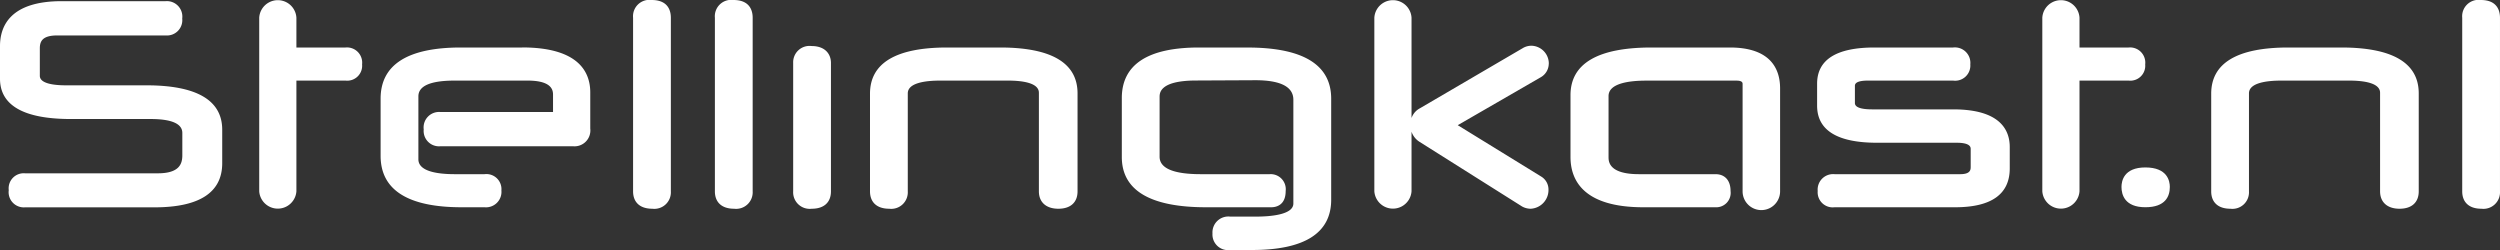 <svg xmlns="http://www.w3.org/2000/svg" xmlns:xlink="http://www.w3.org/1999/xlink" viewBox="0 0 160 16">
  <rect x="0" y="0" width="160" height="16" fill="#333333" stroke="none"/>
  <defs>
    <clipPath id="clip-path">
      <rect id="Rectangle_65" data-name="Rectangle 65" width="160" height="16" transform="translate(0 0)" fill="#fff"/>
    </clipPath>
  </defs>
  <g id="Group_8" data-name="Group 8" transform="translate(0 0)">
    <g id="Group_7" data-name="Group 7" transform="translate(0 0)" clip-path="url(#clip-path)">
      <path id="Path_1" data-name="Path 1" d="M9.373,5.675H4.23c-.767,0-1.681-.106-1.681-.611V3.318c0-.435.135-.836,1.118-.836H10.6A.982.982,0,0,0,11.663,1.4.99.99,0,0,0,10.6.289H3.949C.685.289,0,1.855,0,3.168V5.251C0,6.963,1.525,7.831,4.531,7.831h5.1c1.352,0,2.038.3,2.038.893V10.15c0,.538-.178,1.156-1.569,1.156H1.6a.964.964,0,0,0-1.04,1.078.973.973,0,0,0,1.04,1.1H9.879c2.882,0,4.343-.95,4.343-2.823V8.517c0-1.886-1.632-2.842-4.85-2.842" transform="translate(0 -0.214)" fill="#fff"/>
      <path id="Path_2" data-name="Path 2" d="M69.508,3.04H66.363V1.134a1.192,1.192,0,0,0-2.38,0v11.11a1.193,1.193,0,0,0,2.38,0V5.158h3.145a.956.956,0,0,0,1.059-1.04A.973.973,0,0,0,69.508,3.04" transform="translate(-47.393 0)" fill="#fff"/>
      <path id="Path_3" data-name="Path 3" d="M103,11.725H99.078c-3.4,0-5.131,1.1-5.131,3.273v3.66c0,2.184,1.746,3.292,5.188,3.292H100.6a.99.99,0,0,0,1.078-1.078.964.964,0,0,0-1.078-1.04H98.684c-1.058,0-2.319-.165-2.319-.949V14.848c0-.667.78-1.005,2.319-1.005h4.673c1.625,0,1.625.676,1.625.93v1.08H97.765a.99.99,0,0,0-1.059,1.115.982.982,0,0,0,1.059,1.078h8.5a1.016,1.016,0,0,0,1.1-1.134V14.6c0-1.314-.757-2.879-4.362-2.879" transform="translate(-69.588 -8.685)" fill="#fff"/>
      <path id="Path_4" data-name="Path 4" d="M157.454,0a1.049,1.049,0,0,0-1.19,1.134v11.11c0,.709.448,1.115,1.228,1.115a1.06,1.06,0,0,0,1.19-1.115V1.134c0-.423-.159-1.134-1.227-1.134" transform="translate(-115.747 0)" fill="#fff"/>
      <path id="Path_5" data-name="Path 5" d="M177.647,0a1.049,1.049,0,0,0-1.19,1.134v11.11c0,.709.447,1.115,1.228,1.115a1.06,1.06,0,0,0,1.19-1.115V1.134c0-.423-.159-1.134-1.228-1.134" transform="translate(-130.704 0)" fill="#fff"/>
      <path id="Path_6" data-name="Path 6" d="M196.953,11.363a1.046,1.046,0,0,0-1.171,1.078v8.22a1.061,1.061,0,0,0,1.19,1.115c.78,0,1.228-.406,1.228-1.115v-8.22c0-.521-.328-1.078-1.247-1.078" transform="translate(-145.019 -8.417)" fill="#fff"/>
      <path id="Path_7" data-name="Path 7" d="M223.066,11.725h-3.378c-3.28,0-4.944.994-4.944,2.955v6.249c0,.709.448,1.115,1.228,1.115a1.06,1.06,0,0,0,1.19-1.115V14.661c0-.676,1.128-.818,2.075-.818h4.335c.9,0,1.981.135,1.981.78v6.306c0,.7.466,1.115,1.246,1.115s1.228-.406,1.228-1.115V14.661c0-1.948-1.67-2.936-4.962-2.936" transform="translate(-159.064 -8.685)" fill="#fff"/>
      <path id="Path_8" data-name="Path 8" d="M284.957,11.725h-3.1c-3.28,0-4.944,1.089-4.944,3.236v3.772c0,2.135,1.815,3.217,5.394,3.217h4.166c.279,0,.927-.1.927-1.04a.965.965,0,0,0-1.021-1.078h-4.41c-1.751,0-2.638-.376-2.638-1.118V14.9c0-.257,0-1.037,2.246-1.062l3.883-.019c1.614,0,2.432.42,2.432,1.249v6.644c0,.728-1.512.836-2.413.836H283.85a1.017,1.017,0,0,0-1.134,1.078,1,1,0,0,0,1.134,1.059h1.388c3.368,0,5.075-1.082,5.075-3.217V15c0-2.172-1.8-3.273-5.356-3.273" transform="translate(-205.117 -8.685)" fill="#fff"/>
      <path id="Path_9" data-name="Path 9" d="M350.4,4.08a1.141,1.141,0,0,0-1.1-1.153,1.088,1.088,0,0,0-.512.122l-6.637,3.881a1.117,1.117,0,0,0-.537.624V1.134a1.192,1.192,0,0,0-2.38,0v11.11a1.193,1.193,0,0,0,2.38,0V8.428a1.231,1.231,0,0,0,.521.655l6.55,4.129.03.017a1.14,1.14,0,0,0,.53.13,1.2,1.2,0,0,0,1.134-1.227.968.968,0,0,0-.446-.82l-5.362-3.3,5.317-3.07a1.008,1.008,0,0,0,.509-.862" transform="translate(-251.276 0)" fill="#fff"/>
      <path id="Path_10" data-name="Path 10" d="M397.853,11.725h-5.011c-3.442,0-5.188,1.026-5.188,3.048v3.96c0,1.468.809,3.217,4.662,3.217h4.617a.923.923,0,0,0,.965-1.04c0-.675-.361-1.078-.965-1.078h-4.9c-1.944,0-1.944-.827-1.944-1.1v-3.9c0-.815,1.313-.987,2.413-.987h5.78c.386,0,.386.152.386.217v6.869a1.2,1.2,0,0,0,2.4,0V14.341c0-1.193-.558-2.616-3.217-2.616" transform="translate(-287.142 -8.685)" fill="#fff"/>
      <path id="Path_11" data-name="Path 11" d="M457.241,15.685h-5.18c-.742,0-1.118-.136-1.118-.405V14.173c0-.219.282-.33.836-.33h5.45a.973.973,0,0,0,1.1-1.04.99.99,0,0,0-1.1-1.078h-5.037c-2.434,0-3.668.779-3.668,2.316v1.408c0,1.574,1.29,2.372,3.836,2.372h5.1c.893,0,.893.3.893.405v1.126c0,.18,0,.48-.668.48H449.64a.99.99,0,0,0-1.078,1.078.964.964,0,0,0,1.078,1.04h7.713c2.322,0,3.5-.836,3.5-2.485v-1.37c0-1.1-.626-2.41-3.611-2.41" transform="translate(-332.229 -8.685)" fill="#fff"/>
      <path id="Path_12" data-name="Path 12" d="M510.695,4.118a.973.973,0,0,0-1.059-1.078H506.49V1.134a1.192,1.192,0,0,0-2.38,0v11.11a1.193,1.193,0,0,0,2.38,0V5.158h3.145a.955.955,0,0,0,1.059-1.04" transform="translate(-373.402 0)" fill="#fff"/>
      <path id="Path_13" data-name="Path 13" d="M525.181,41.328c-1.379,0-1.528.872-1.528,1.247,0,.486.2,1.3,1.528,1.3,1.294,0,1.566-.709,1.566-1.3,0-.375-.152-1.247-1.566-1.247" transform="translate(-387.878 -30.612)" fill="#fff"/>
      <path id="Path_14" data-name="Path 14" d="M554.122,11.725h-3.378c-3.28,0-4.944.994-4.944,2.955v6.249c0,.709.447,1.115,1.227,1.115a1.06,1.06,0,0,0,1.19-1.115V14.661c0-.676,1.129-.818,2.075-.818h4.335c.9,0,1.981.135,1.981.78v6.306c0,.7.466,1.115,1.246,1.115s1.228-.406,1.228-1.115V14.661c0-1.948-1.67-2.936-4.963-2.936" transform="translate(-404.283 -8.685)" fill="#fff"/>
      <path id="Path_15" data-name="Path 15" d="M608.947,0a1.049,1.049,0,0,0-1.19,1.134v11.11c0,.709.447,1.115,1.227,1.115a1.061,1.061,0,0,0,1.19-1.115V1.134c0-.423-.159-1.134-1.228-1.134" transform="translate(-450.175 0)" fill="#fff"/>
    </g>
  </g>
</svg>
